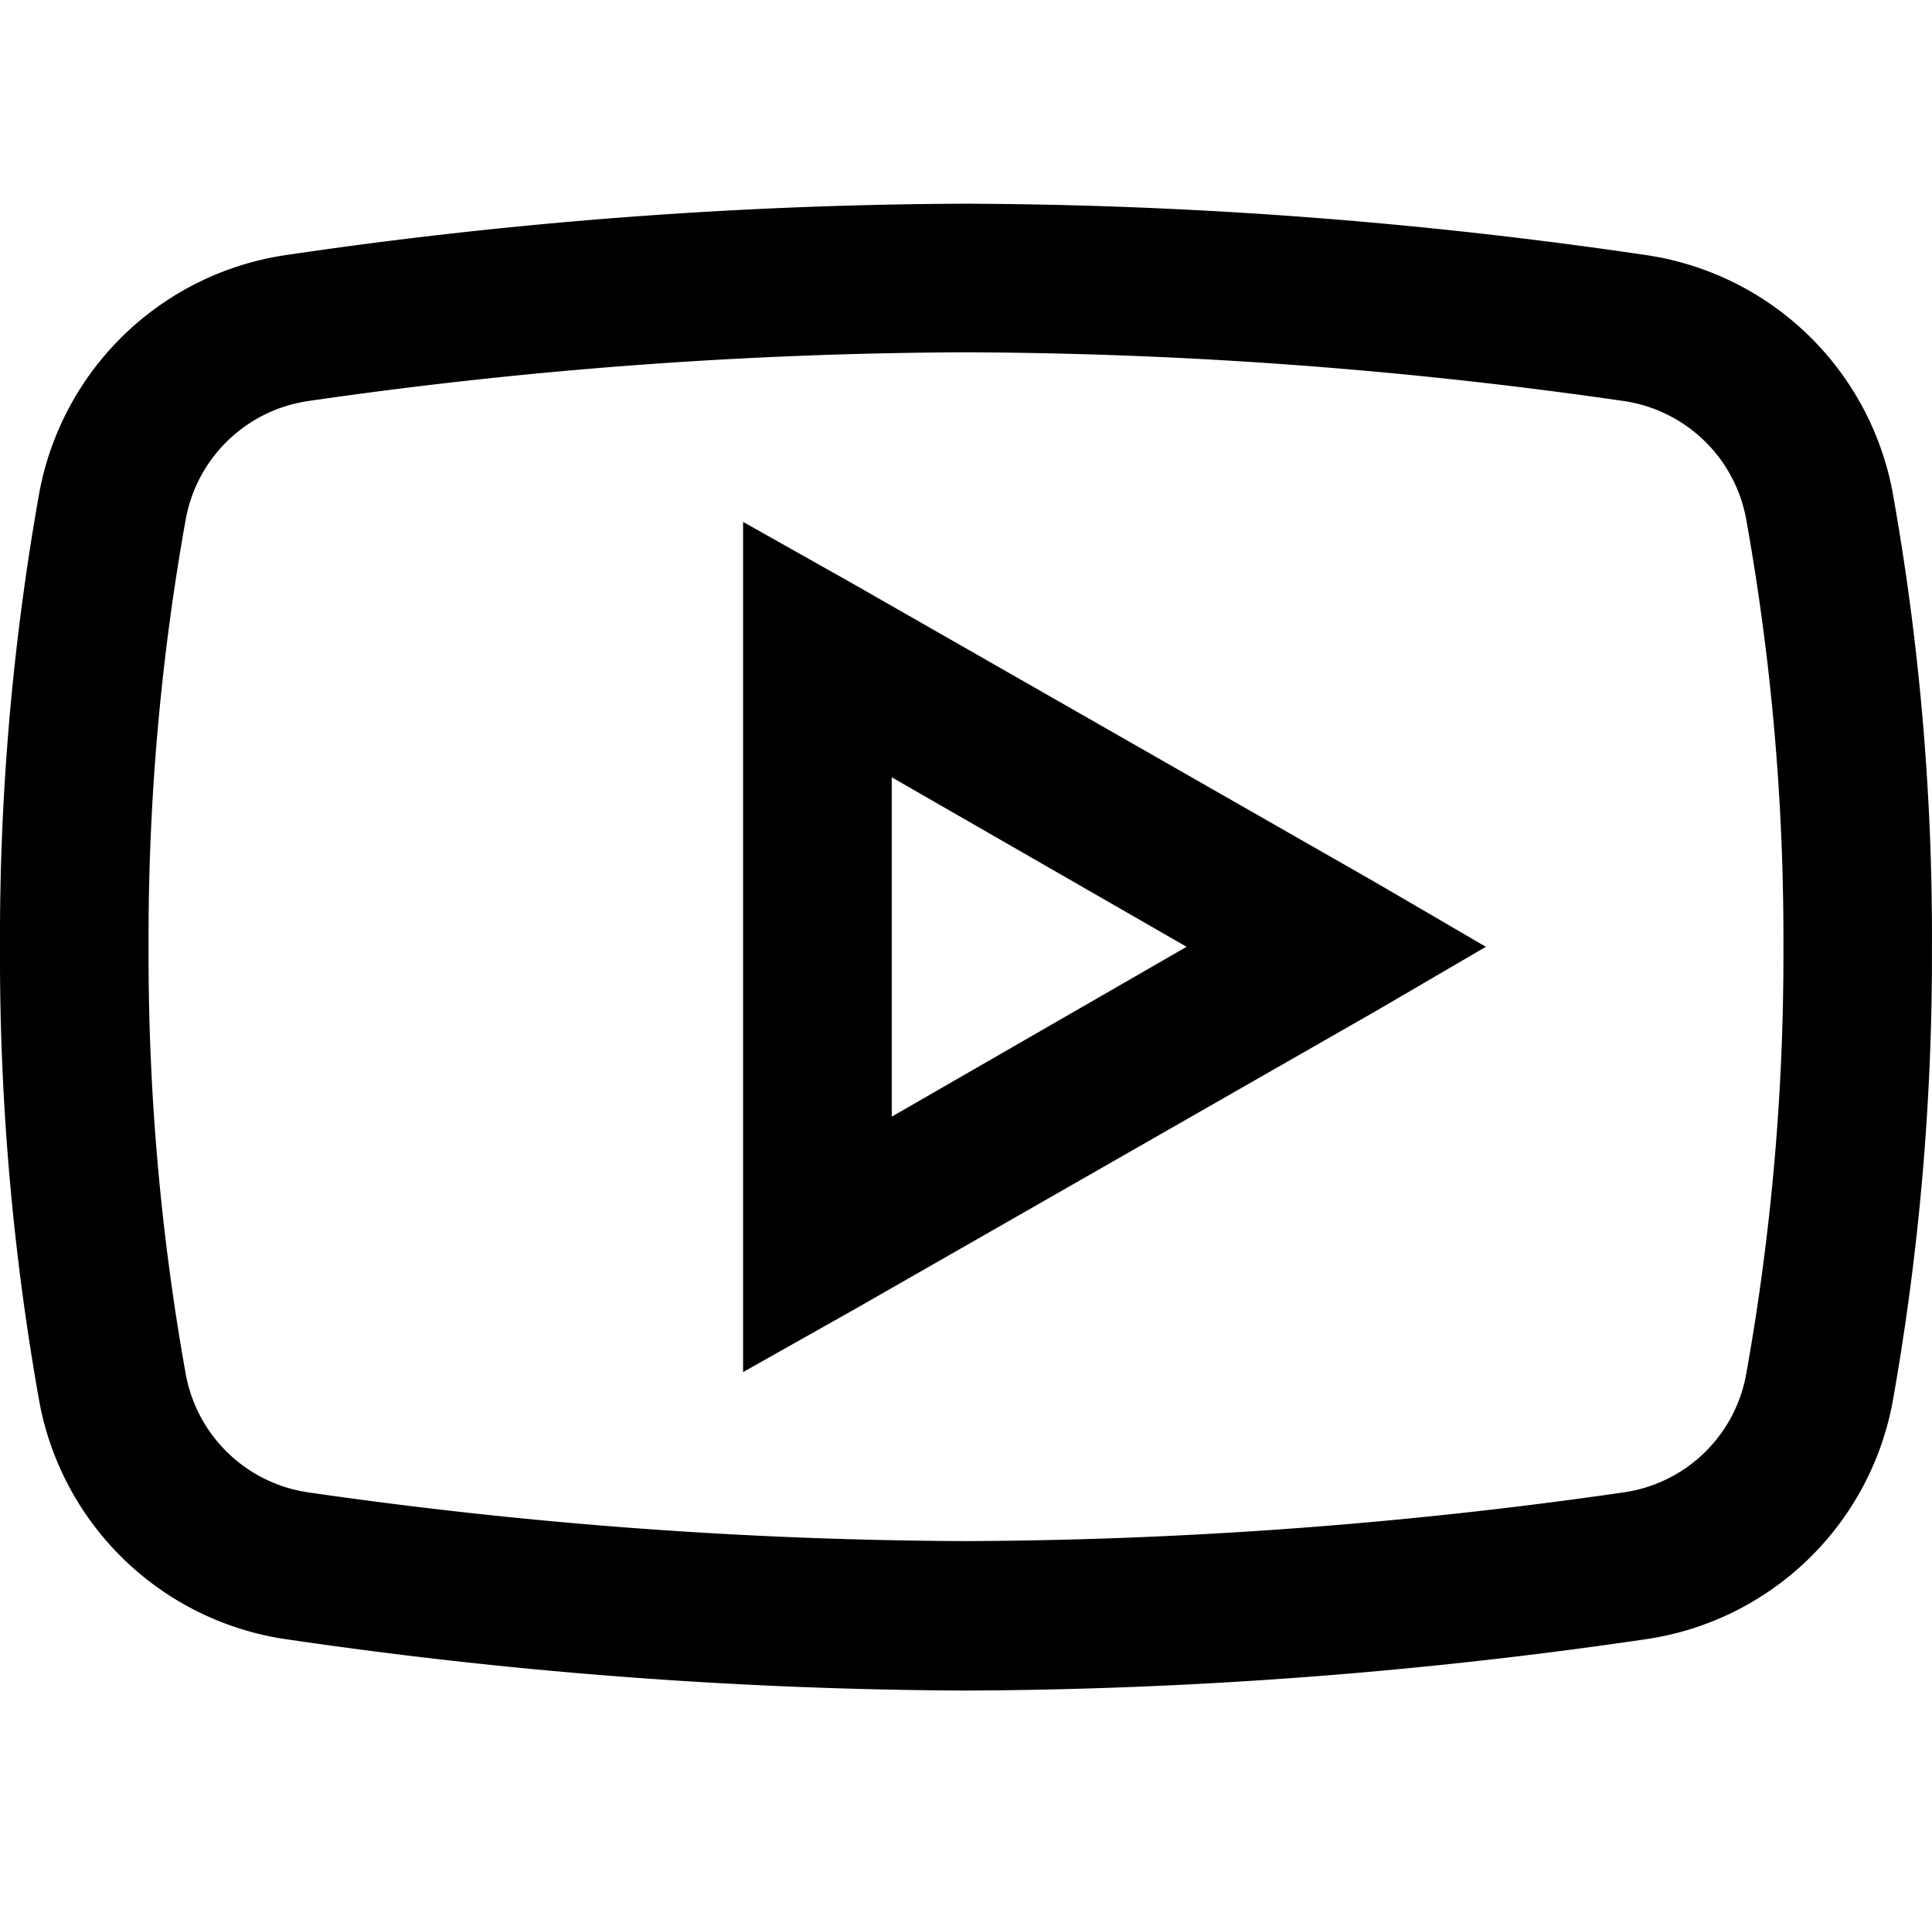 <?xml version="1.0" encoding="UTF-8"?>
<svg xmlns="http://www.w3.org/2000/svg" width="31.779" height="31.462" viewBox="0 0 31.779 31.462">
  <g id="Icon" transform="translate(0)">
    <rect id="Area" width="31.463" height="31.463" transform="translate(0.316 0)" opacity="0"></rect>
    <g id="Icon-2" data-name="Icon" transform="translate(0 3.35)">
      <path id="_1869f864-1ae1-4ac5-9edd-e954b239292f" data-name="1869f864-1ae1-4ac5-9edd-e954b239292f" d="M19.581,7.385a78.453,78.453,0,0,0-11.152.84,4.843,4.843,0,0,0-4.088,3.9,41.625,41.625,0,0,0-.649,7.486,41.629,41.629,0,0,0,.649,7.487,4.838,4.838,0,0,0,4.088,3.9,79.036,79.036,0,0,0,11.152.84,79.039,79.039,0,0,0,11.153-.84,4.839,4.839,0,0,0,4.088-3.9,41.876,41.876,0,0,0,.648-7.487,41.4,41.4,0,0,0-.648-7.486,4.844,4.844,0,0,0-4.088-3.9A78.469,78.469,0,0,0,19.581,7.385Zm0,2.444a77.14,77.14,0,0,1,10.81.8,2.4,2.4,0,0,1,2.024,1.947,39.016,39.016,0,0,1,.612,7.028,39.053,39.053,0,0,1-.612,7.028,2.392,2.392,0,0,1-2.024,1.948,77.657,77.657,0,0,1-10.81.8,77.589,77.589,0,0,1-10.809-.8,2.4,2.4,0,0,1-2.025-1.948,38.987,38.987,0,0,1-.611-7.028,38.95,38.95,0,0,1,.611-7.028,2.4,2.4,0,0,1,2.025-1.947A77.06,77.06,0,0,1,19.581,9.829Zm-3.666,2.789V26.6l1.833-1.032L26.3,20.676l1.833-1.07L26.3,18.537l-8.556-4.889Zm2.445,4.2,4.85,2.788L18.36,22.4Z" transform="translate(-3.692 -7.385)"></path>
    </g>
  </g>
</svg>
